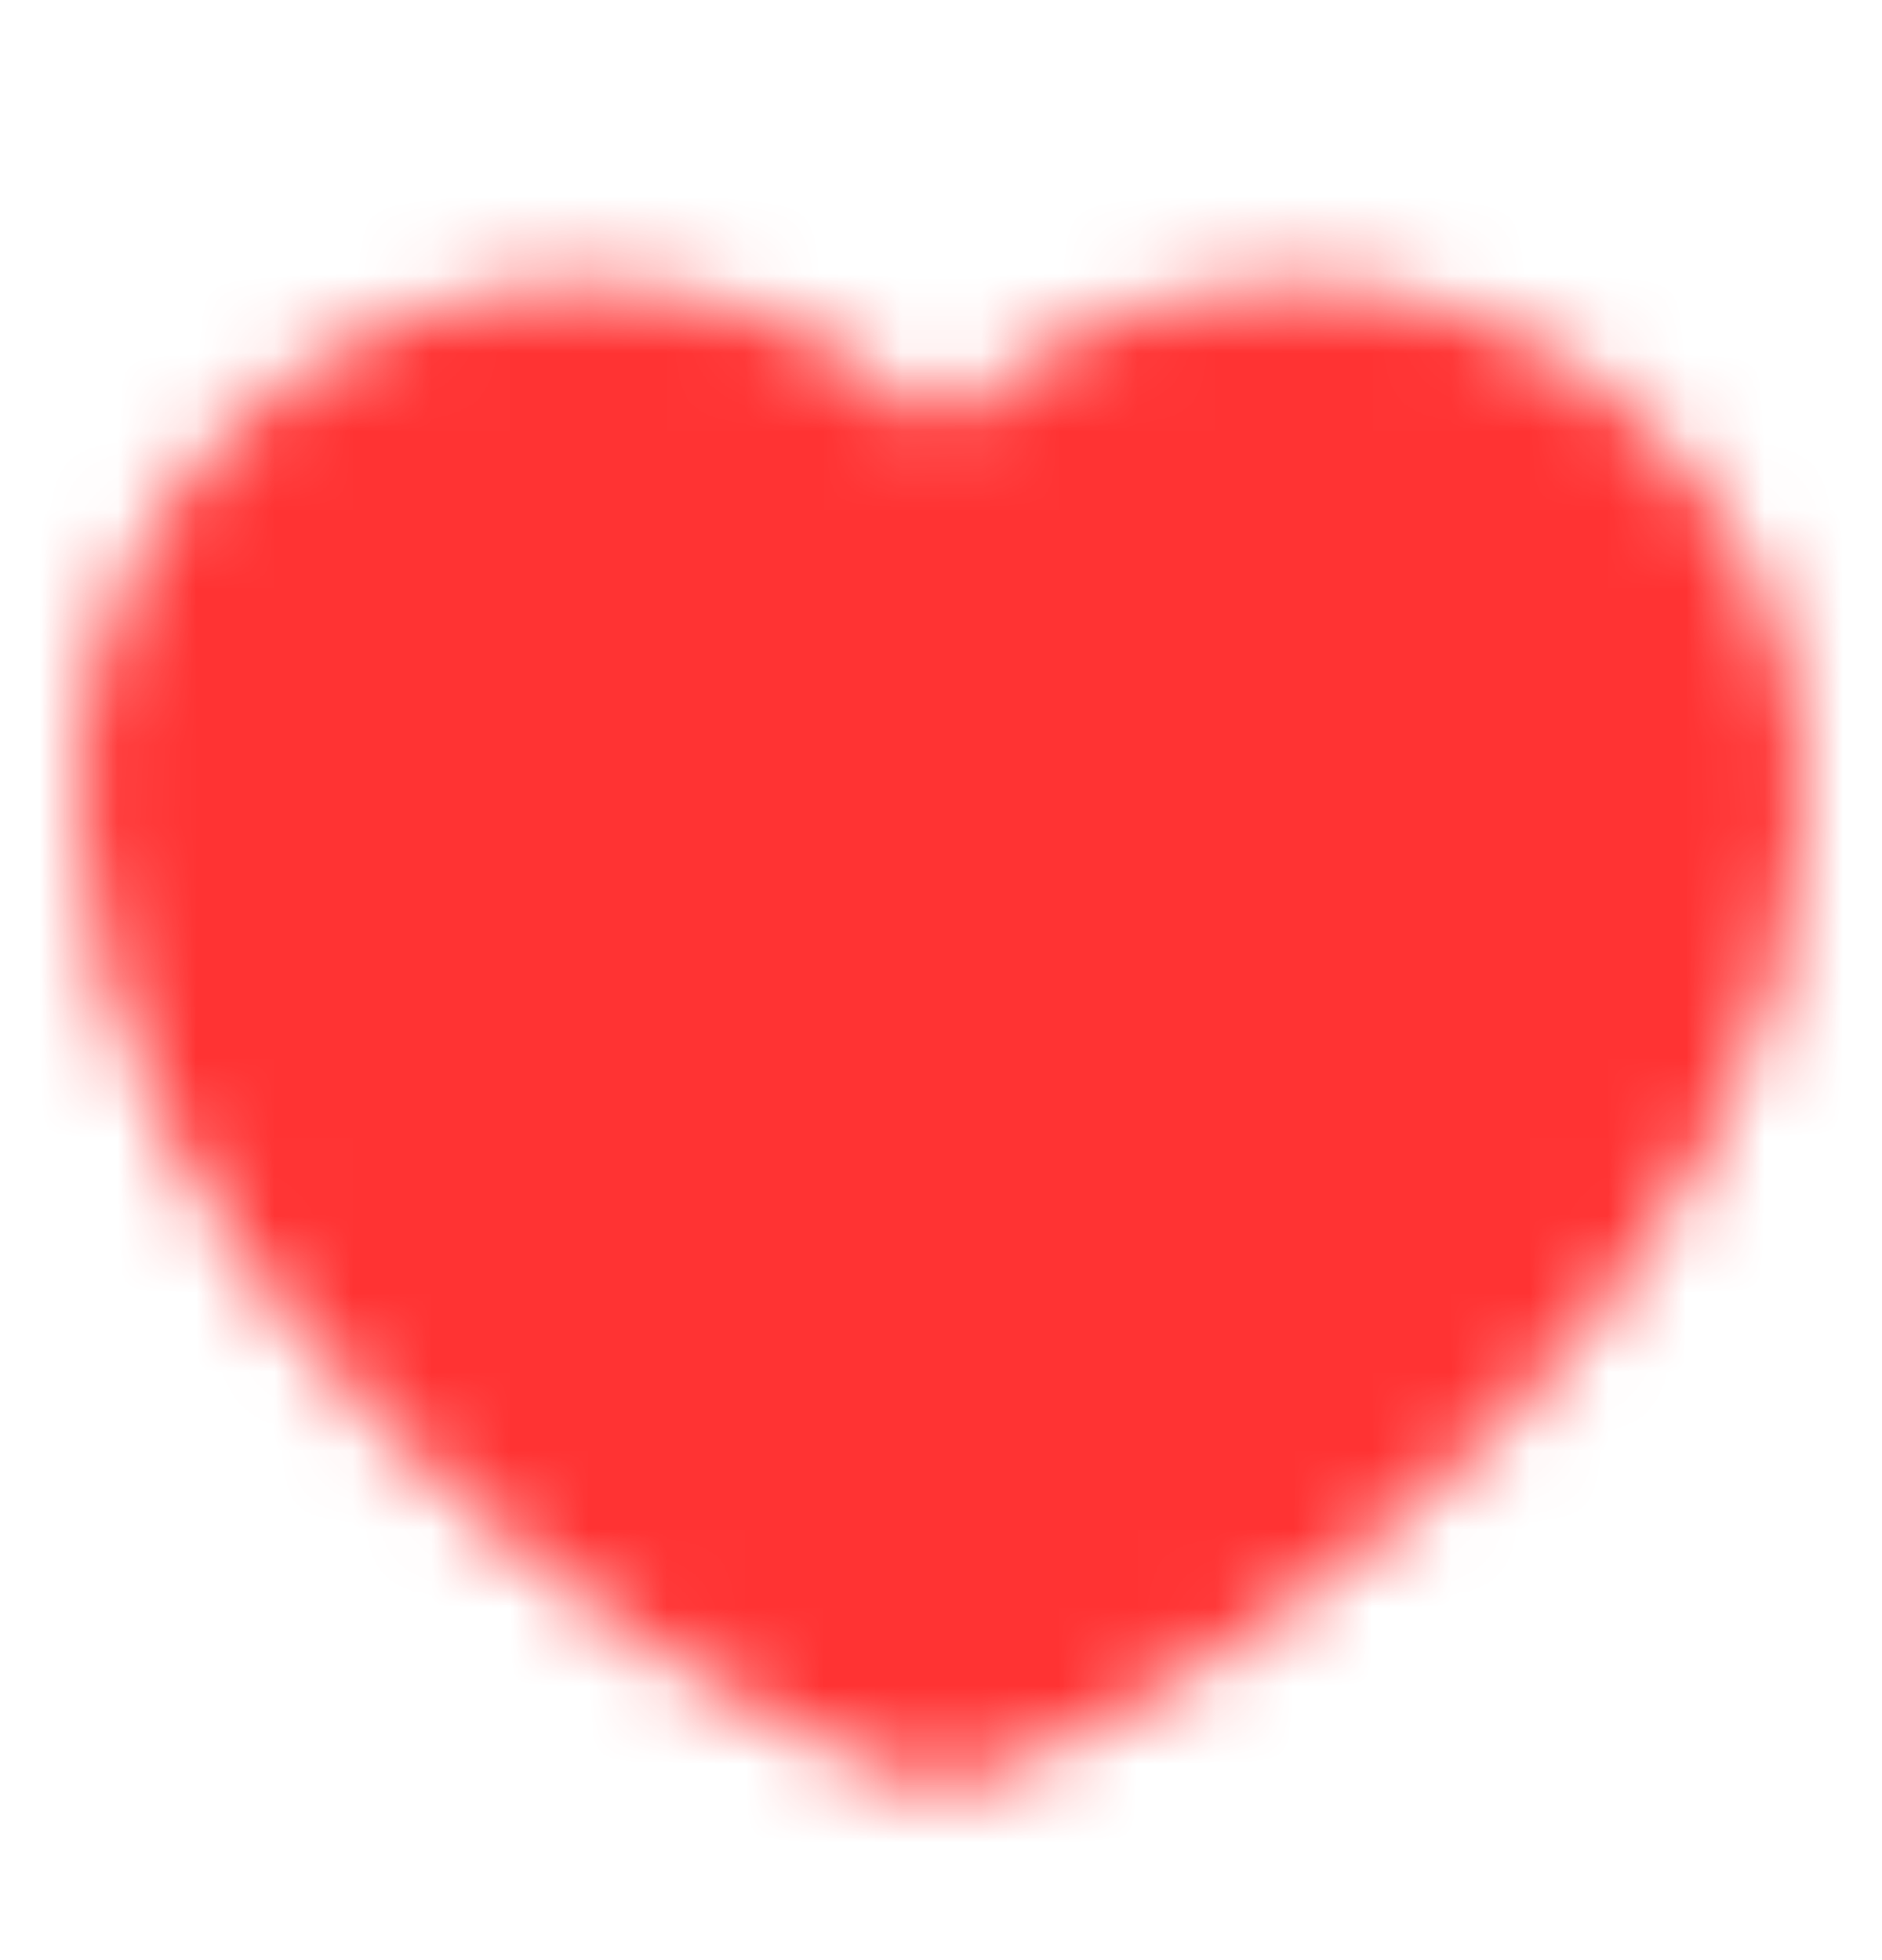 <svg width="24" height="25" viewBox="0 0 24 25" fill="none" xmlns="http://www.w3.org/2000/svg">
<mask id="mask0_10237_776" style="mask-type:luminance" maskUnits="userSpaceOnUse" x="1" y="3" width="22" height="20">
<path d="M7.5 4.626C4.463 4.626 2 7.088 2 10.126C2 15.626 8.5 20.626 12 21.789C15.5 20.626 22 15.626 22 10.126C22 7.088 19.538 4.626 16.5 4.626C14.64 4.626 12.995 5.549 12 6.963C11.493 6.241 10.819 5.651 10.036 5.244C9.252 4.838 8.383 4.625 7.5 4.626Z" fill="#FF3333" stroke="white" stroke-width="2" stroke-linecap="round" stroke-linejoin="round"/>
</mask>
<g mask="url(#mask0_10237_776)">
<path d="M0 0.626H24V24.626H0V0.626Z" fill="#FF3333"/>
</g>
</svg>
